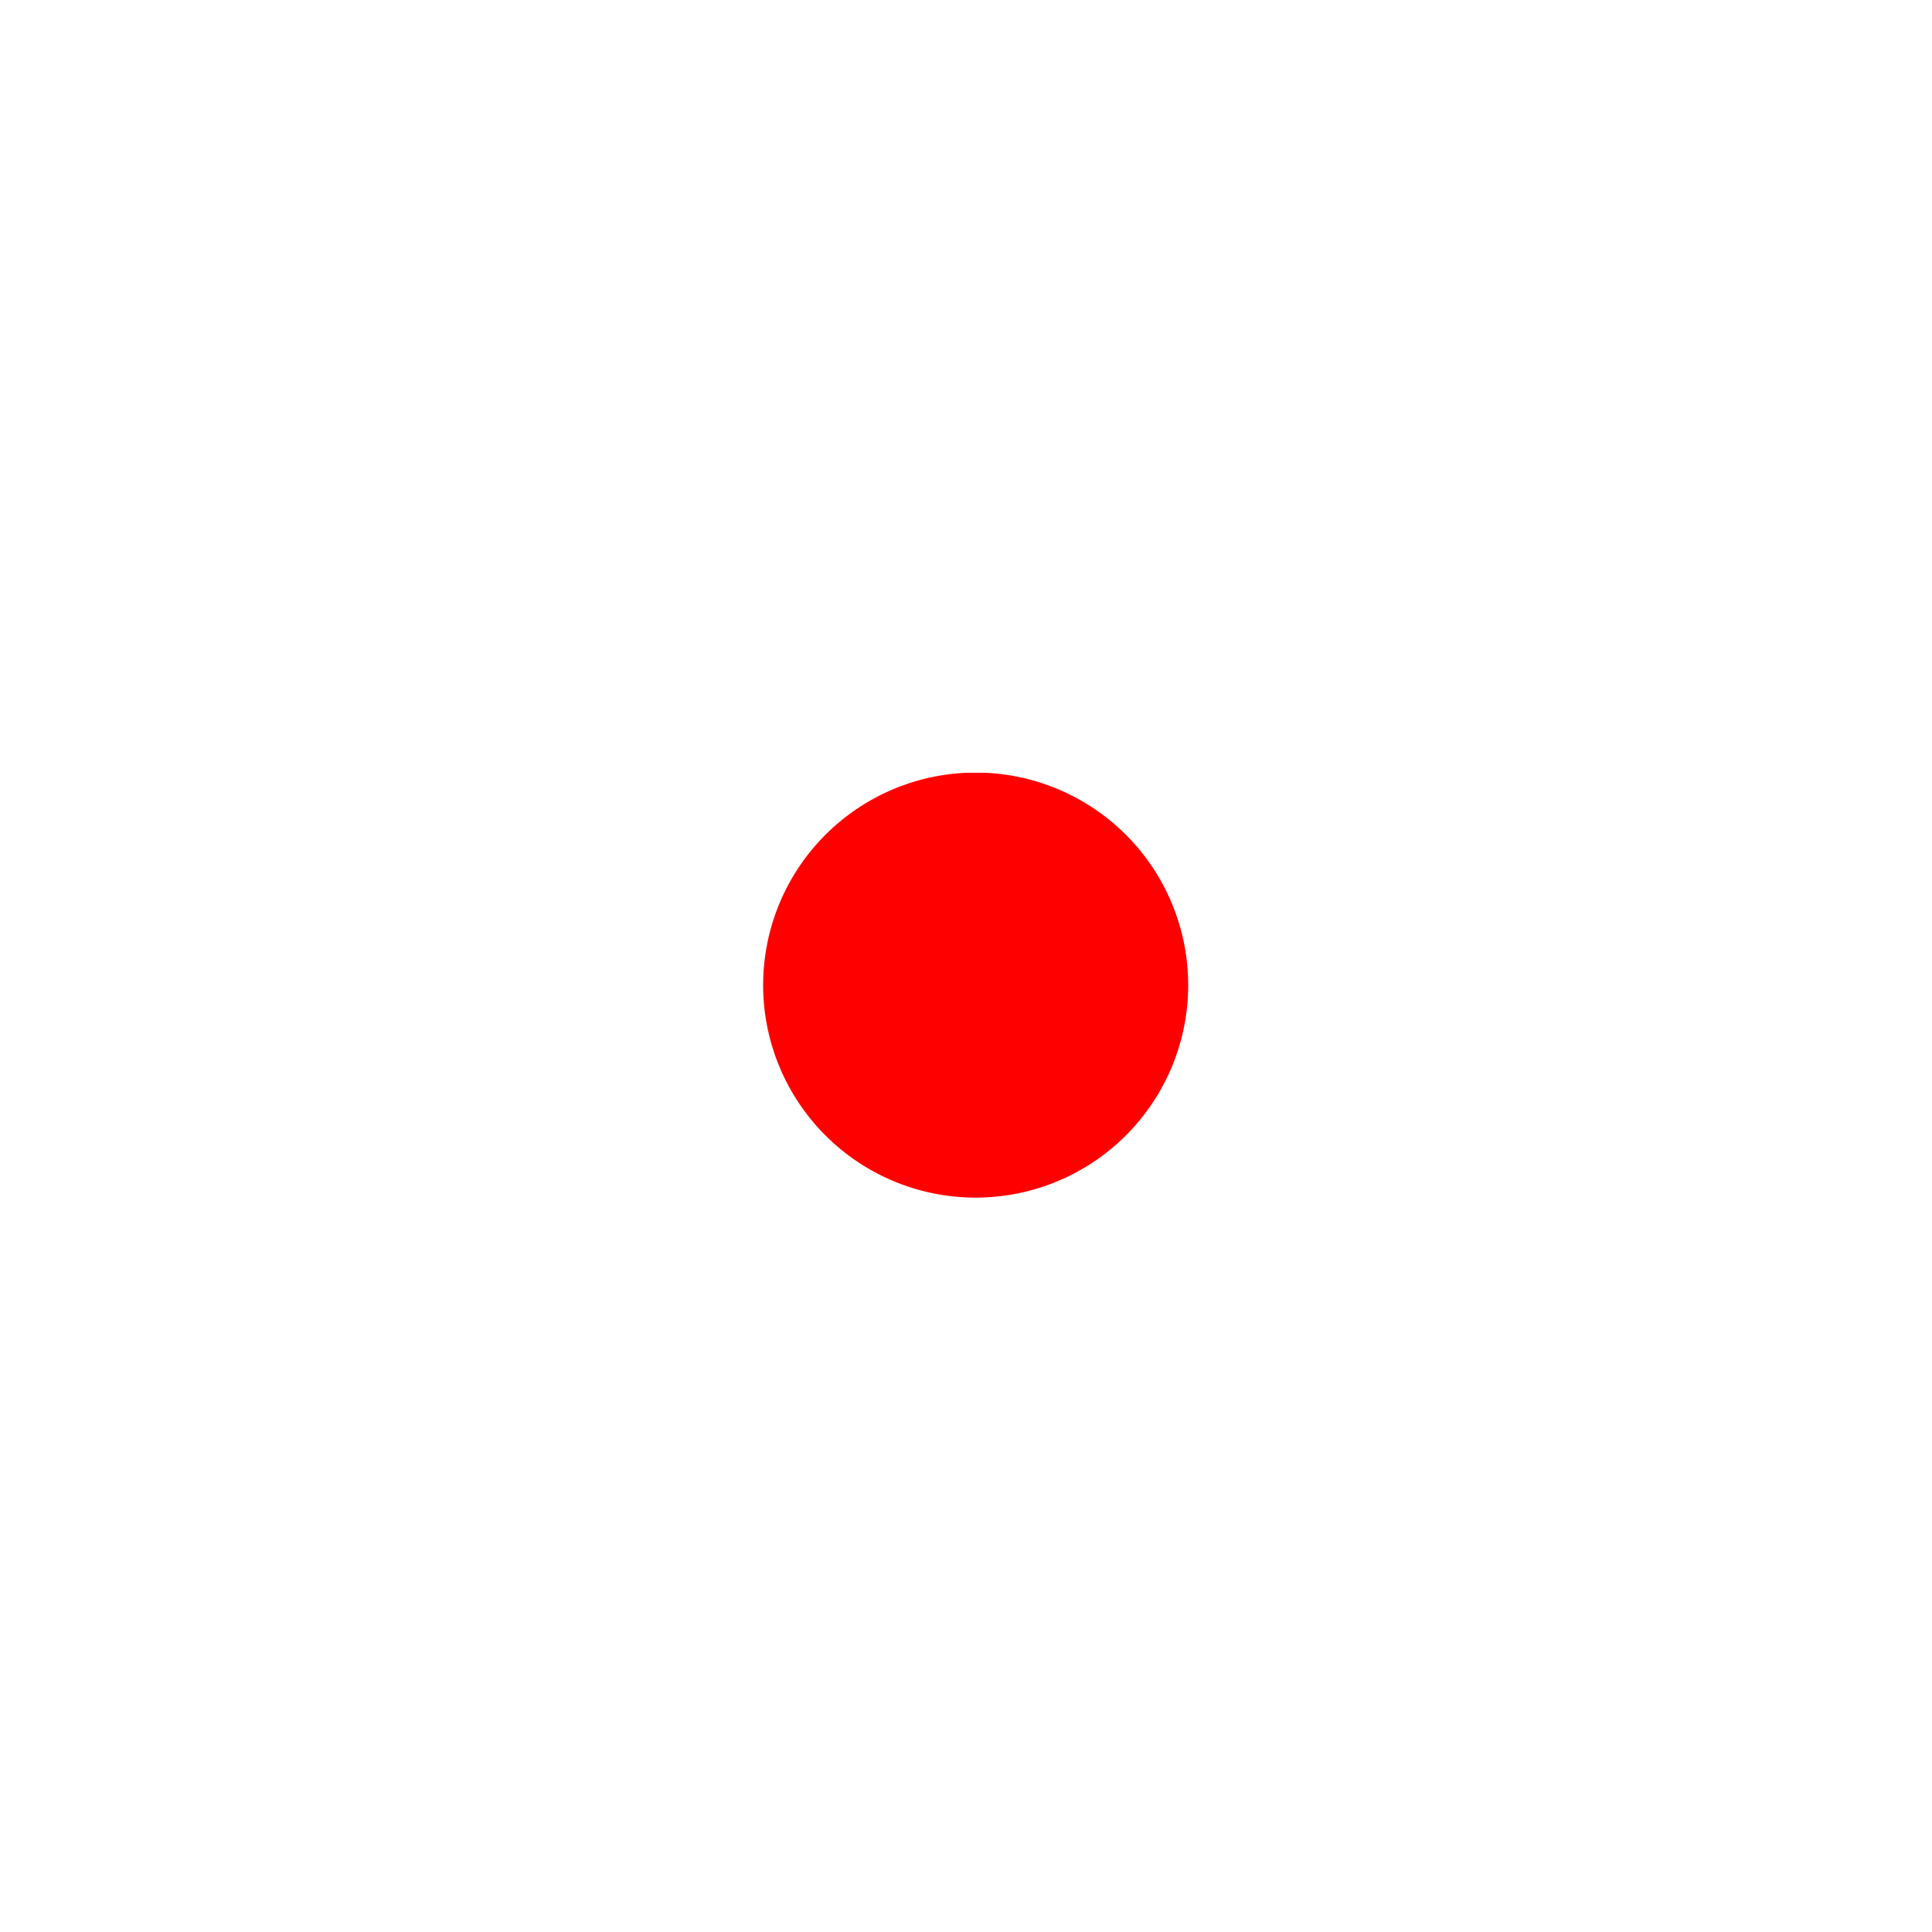 <svg viewBox="0 0 100 100" style="background-color:rgb(167, 240, 186, 1)" xmlns="http://www.w3.org/2000/svg"><defs><linearGradient id="sw-gradient" x1="0" x2="1" y1="1" y2="0"><stop id="stop1" stop-color="red" offset="0%"></stop><stop id="stop2" stop-color="red" offset="100%"></stop></linearGradient></defs><path fill="url(#sw-gradient)" d="M 0,-10 a 11,11 0 1,0 1,0" width="100%" height="100%" transform="translate(50 50)" stroke-width="0" style="transition: all 0.3s ease 0s;"><animateTransform attributeName="transform" type="scale" additive="sum"  from="1.2 0.7" to="0.5 0.3" begin="0s" dur="8s" repeatCount="indefinite"/></path></svg>